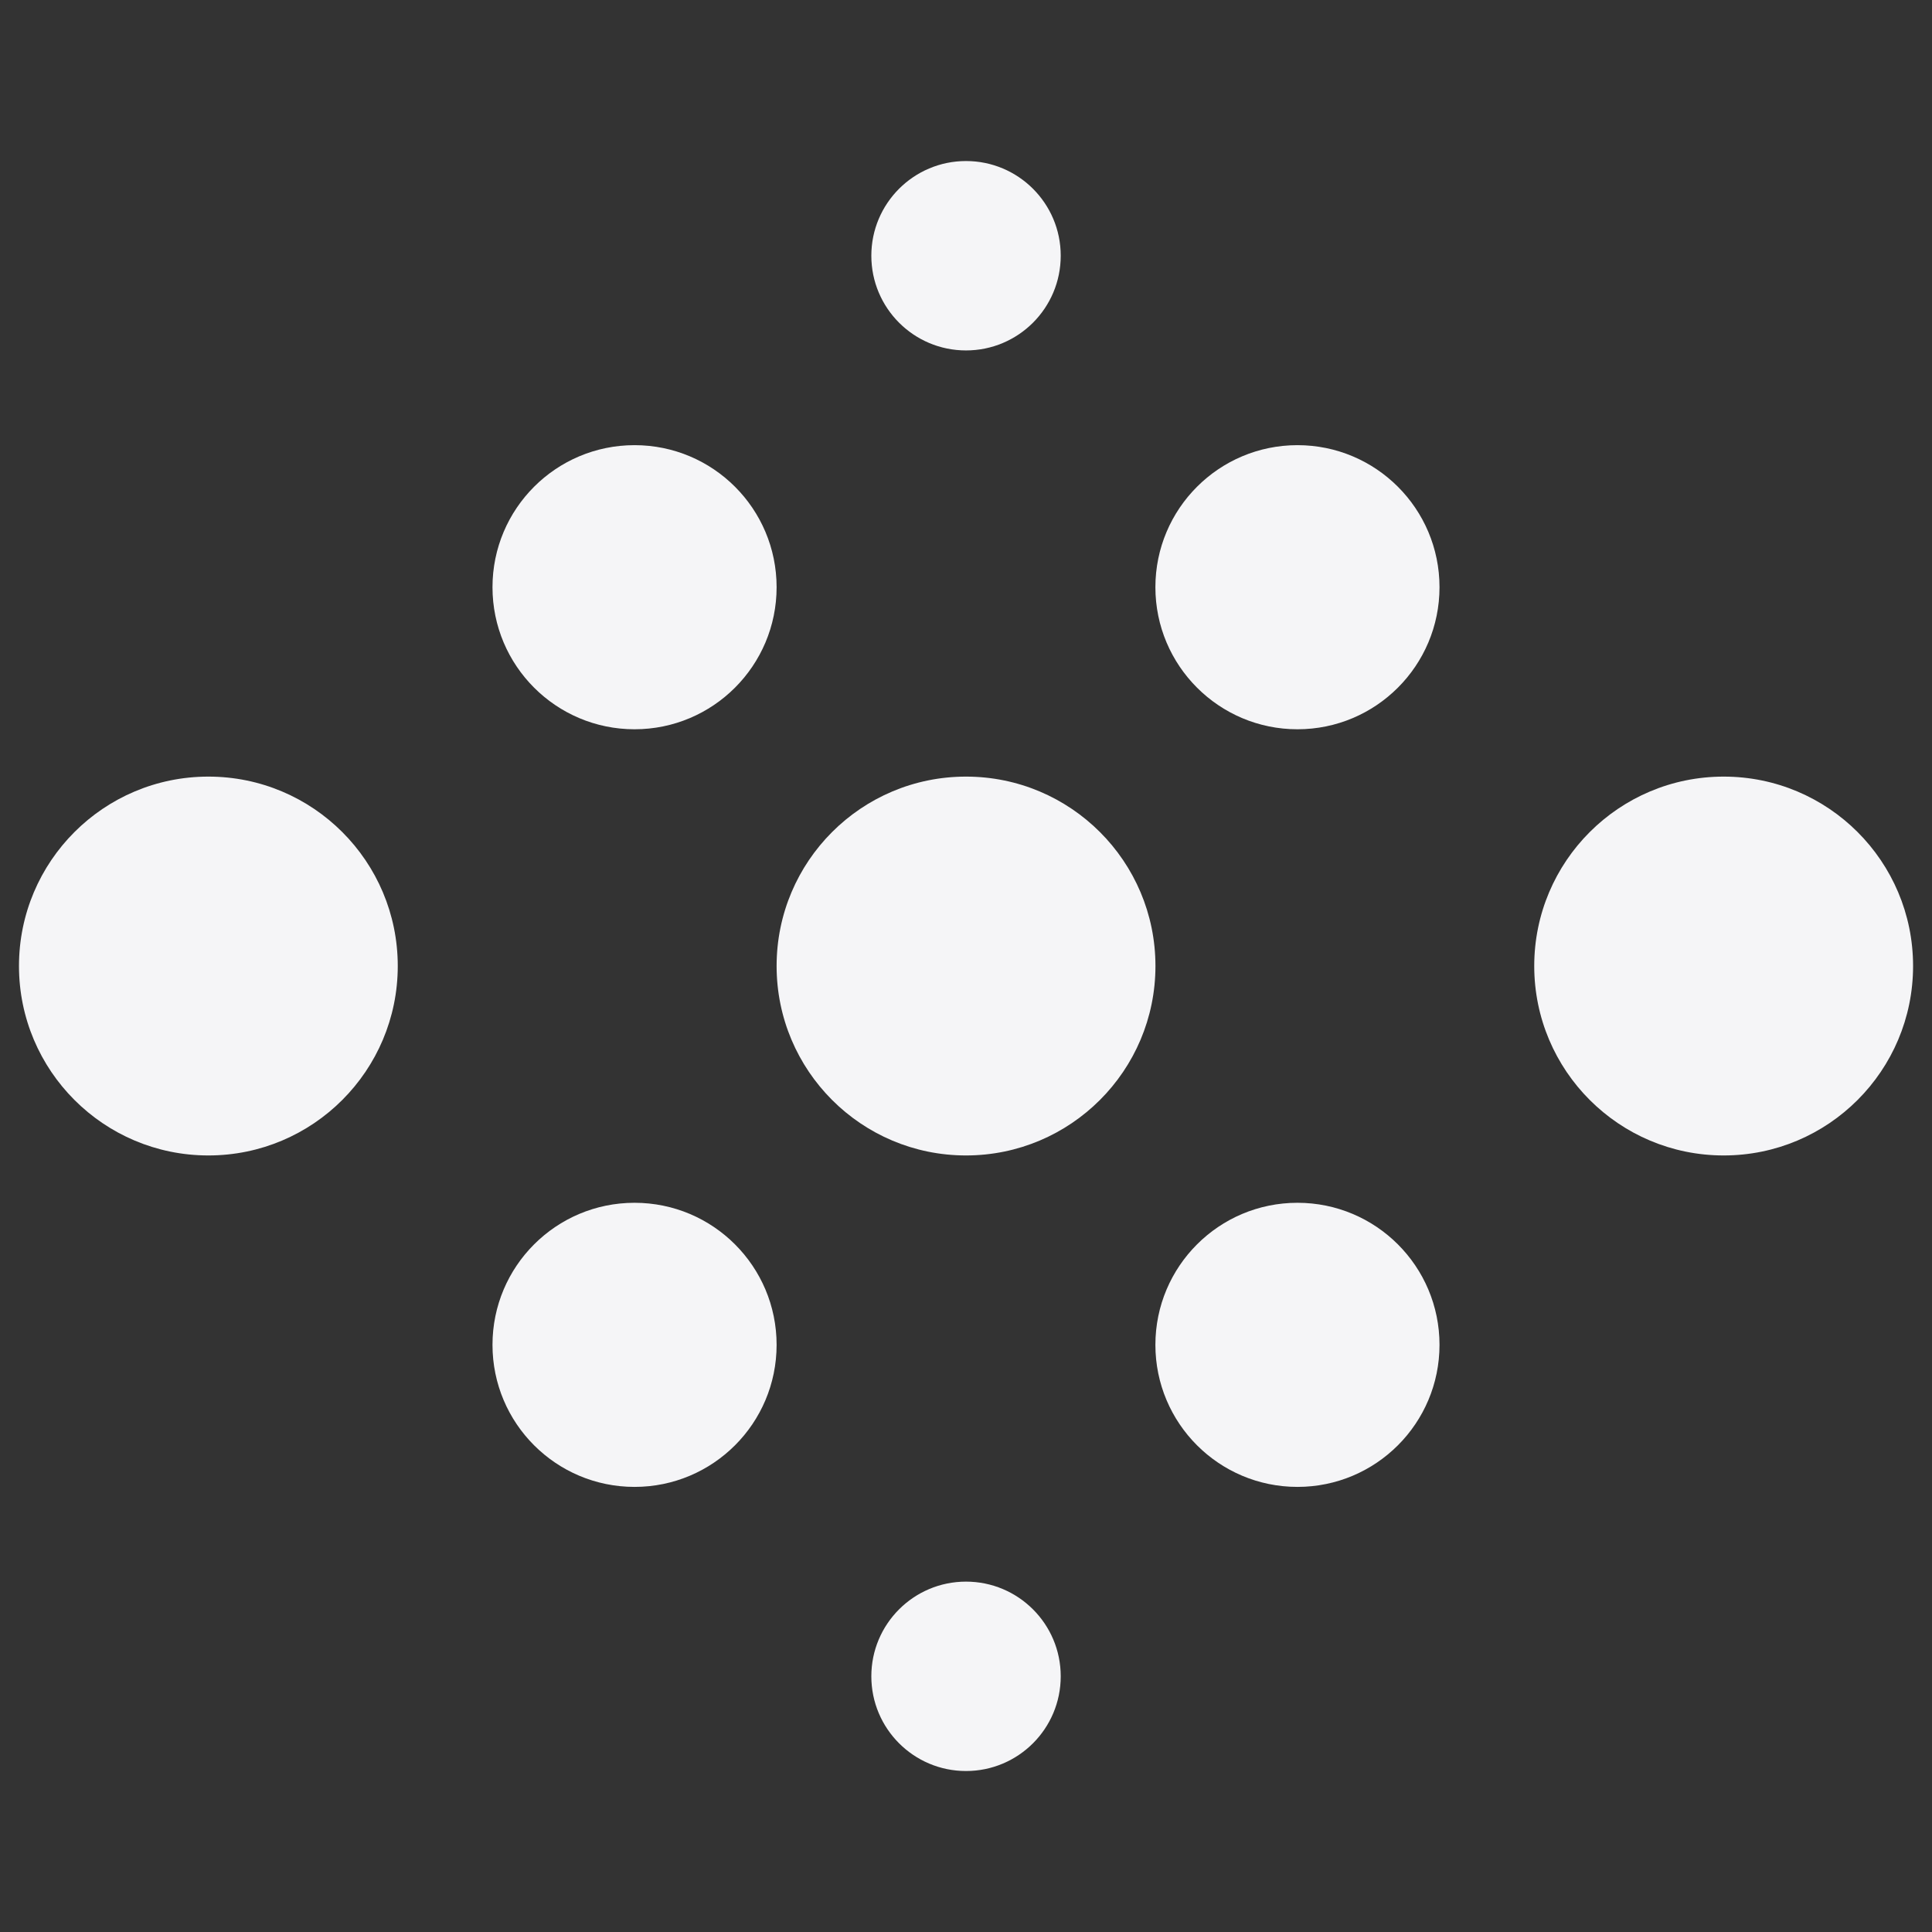 <svg width="34" height="34" viewBox="0 0 34 34" fill="none" xmlns="http://www.w3.org/2000/svg">
<rect x="0" y="0" width="34" height="34" fill="#333333" stroke="none"/>
<g clip-path="url(#clip0_2788_482)">
<path d="M11.167 12.834C12.548 12.834 13.667 11.714 13.667 10.334C13.667 8.953 12.548 7.834 11.167 7.834C9.786 7.834 8.667 8.953 8.667 10.334C8.667 11.714 9.786 12.834 11.167 12.834Z" fill="#F5F5F7"/>
<path d="M17 6.167C17.921 6.167 18.667 5.421 18.667 4.5C18.667 3.58 17.921 2.834 17 2.834C16.08 2.834 15.334 3.58 15.334 4.5C15.334 5.421 16.08 6.167 17 6.167Z" fill="#F5F5F7"/>
<path d="M17 31.167C17.921 31.167 18.667 30.421 18.667 29.5C18.667 28.58 17.921 27.834 17 27.834C16.08 27.834 15.334 28.58 15.334 29.5C15.334 30.421 16.08 31.167 17 31.167Z" fill="#F5F5F7"/>
<path d="M11.167 26.167C12.548 26.167 13.667 25.048 13.667 23.667C13.667 22.286 12.548 21.167 11.167 21.167C9.786 21.167 8.667 22.286 8.667 23.667C8.667 25.048 9.786 26.167 11.167 26.167Z" fill="#F5F5F7"/>
<path d="M30.334 20.334C32.175 20.334 33.667 18.841 33.667 17C33.667 15.159 32.175 13.667 30.334 13.667C28.493 13.667 27 15.159 27 17C27 18.841 28.493 20.334 30.334 20.334Z" fill="#F5F5F7"/>
<path d="M17 20.334C18.841 20.334 20.334 18.841 20.334 17C20.334 15.159 18.841 13.667 17 13.667C15.159 13.667 13.667 15.159 13.667 17C13.667 18.841 15.159 20.334 17 20.334Z" fill="#F5F5F7"/>
<path d="M3.667 20.334C5.508 20.334 7 18.841 7 17C7 15.159 5.508 13.667 3.667 13.667C1.826 13.667 0.334 15.159 0.334 17C0.334 18.841 1.826 20.334 3.667 20.334Z" fill="#F5F5F7"/>
<path d="M22.833 26.167C24.214 26.167 25.333 25.048 25.333 23.667C25.333 22.286 24.214 21.167 22.833 21.167C21.453 21.167 20.333 22.286 20.333 23.667C20.333 25.048 21.453 26.167 22.833 26.167Z" fill="#F5F5F7"/>
<path d="M22.833 12.834C24.214 12.834 25.333 11.714 25.333 10.334C25.333 8.953 24.214 7.834 22.833 7.834C21.453 7.834 20.333 8.953 20.333 10.334C20.333 11.714 21.453 12.834 22.833 12.834Z" fill="#F5F5F7"/>
</g>
<defs>
<clipPath id="clip0_2788_482">
<rect width="33.333" height="33.333" fill="white" transform="translate(0.333 0.333)"/>
</clipPath>
</defs>
</svg>
